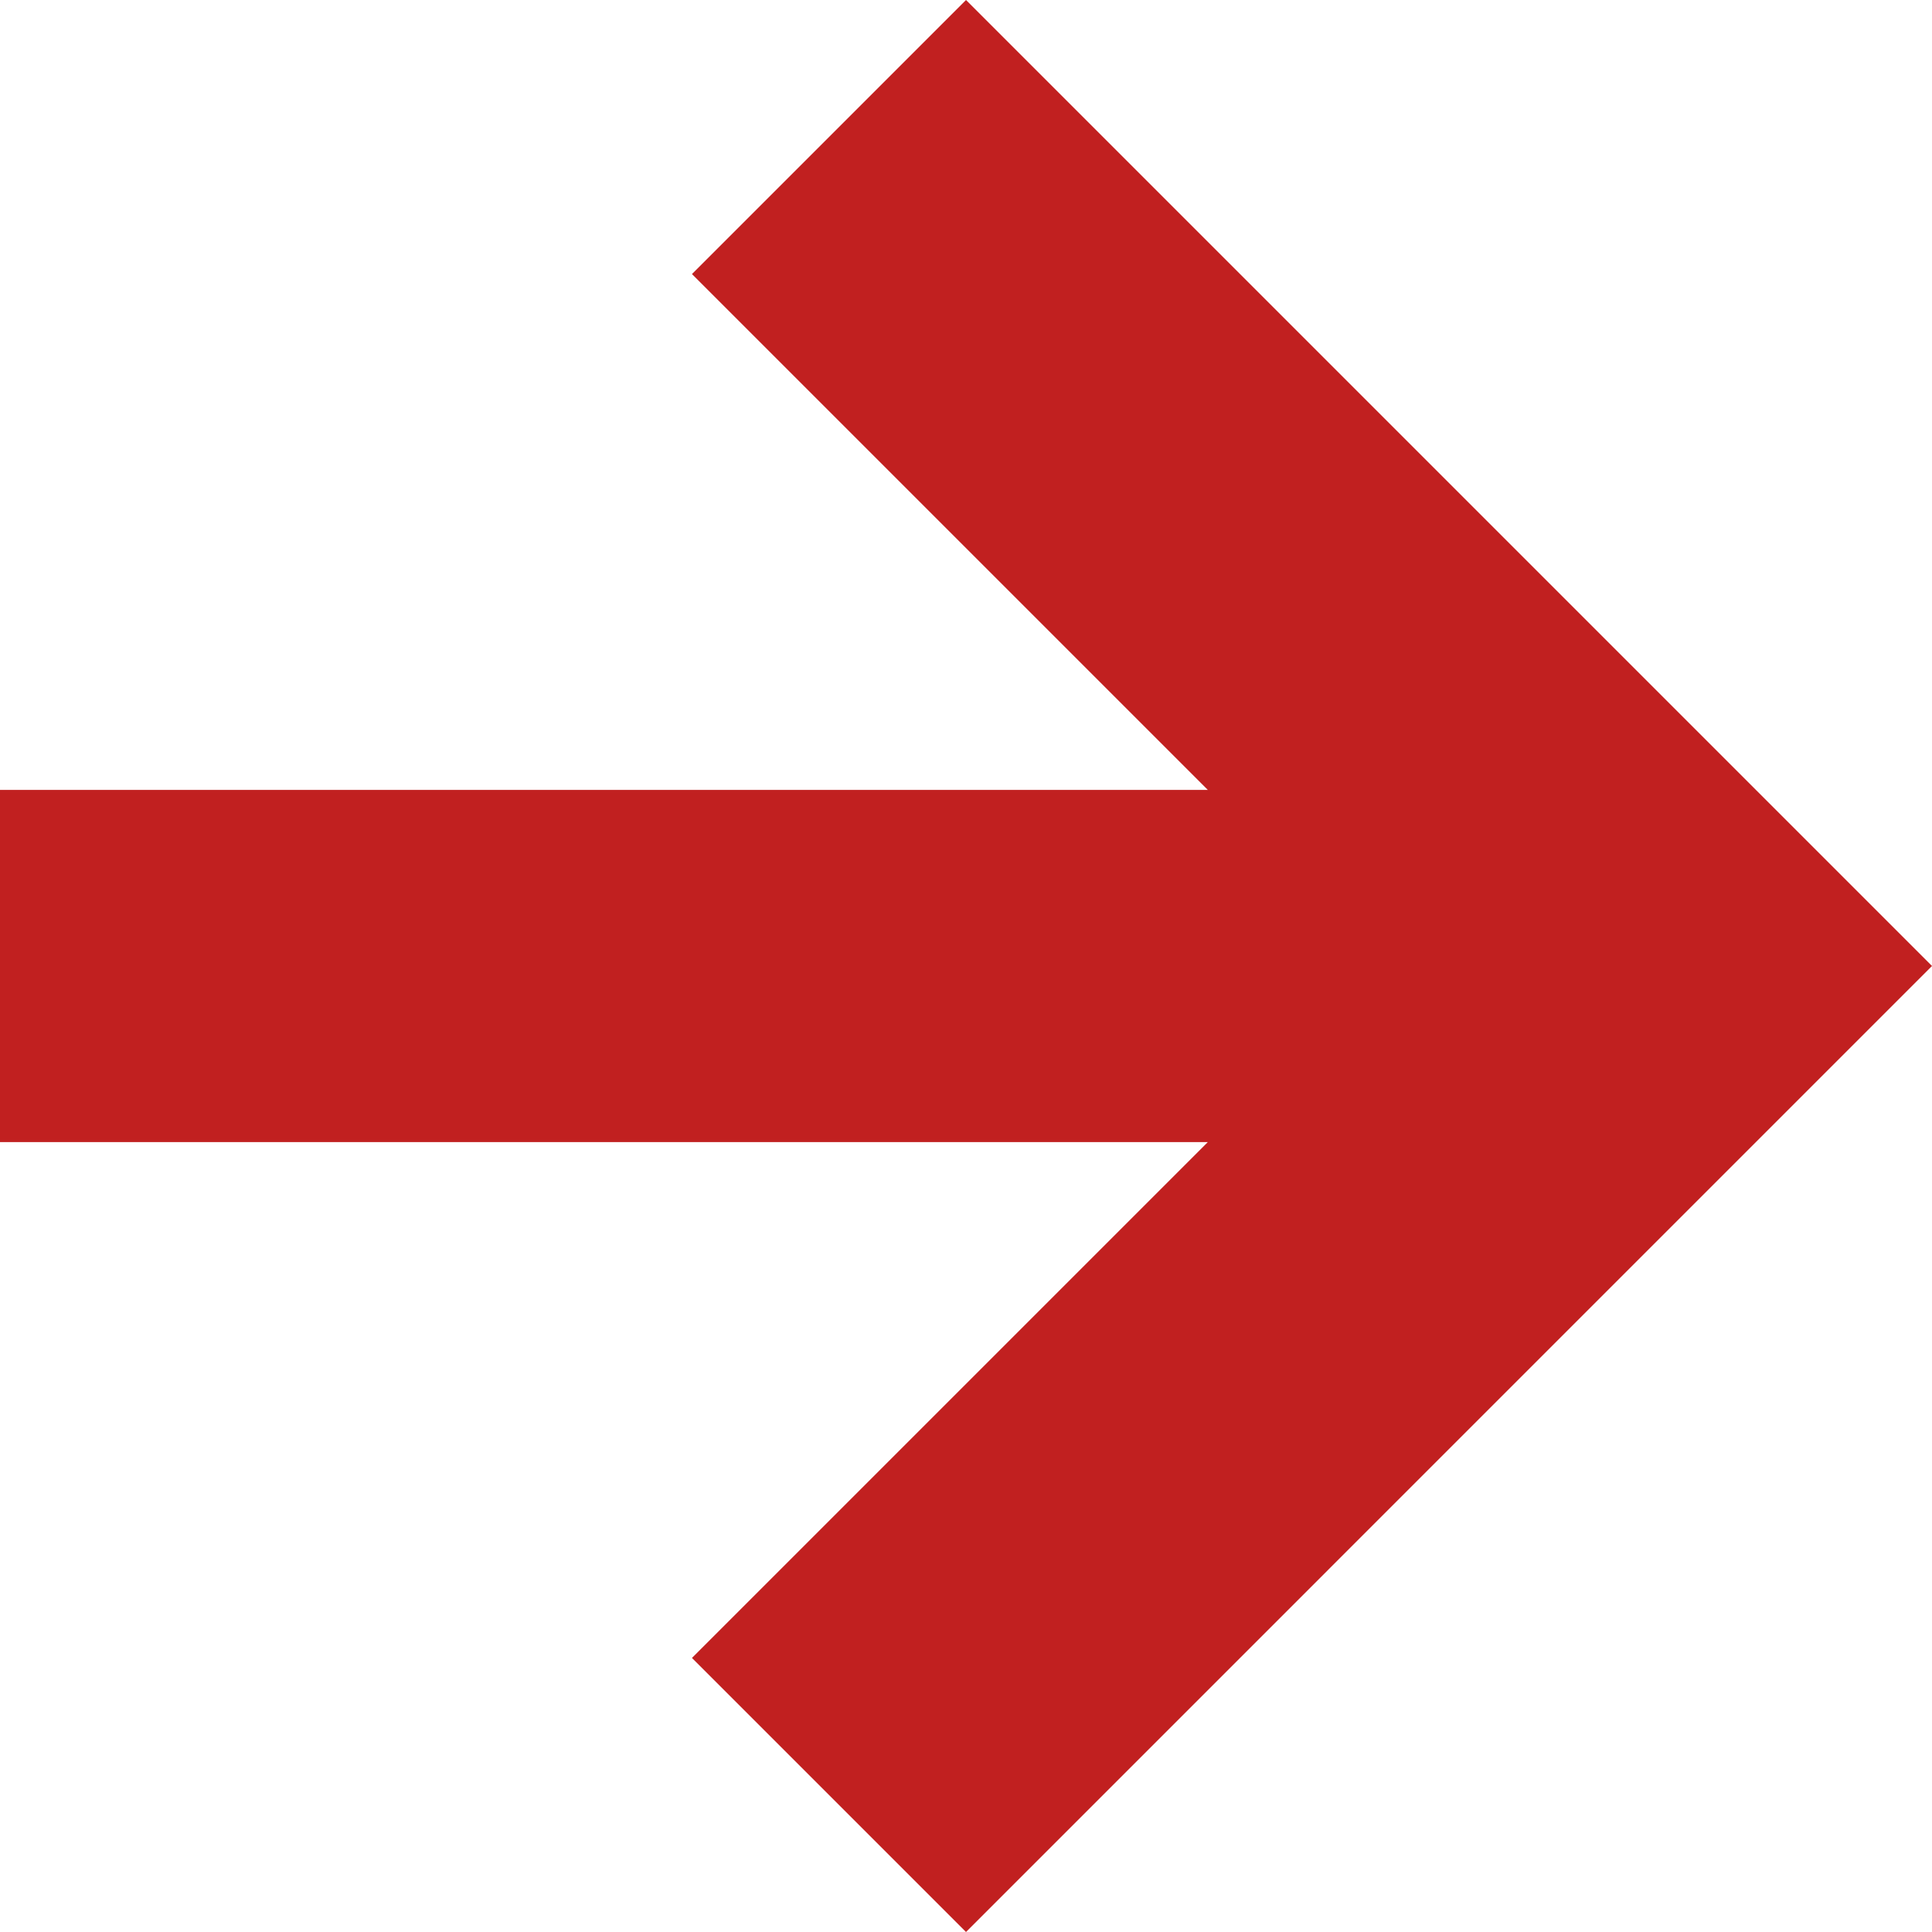 <?xml version="1.0"?>
<svg xmlns="http://www.w3.org/2000/svg" xmlns:xlink="http://www.w3.org/1999/xlink" version="1.1" id="Capa_1" x="0px" y="0px" width="512px" height="512px" viewBox="0 0 199.405 199.405" style="enable-background:new 0 0 199.405 199.405;" xml:space="preserve"><g><g>
	<polygon points="99.703,199.405 199.405,99.702 99.703,0 71.418,28.285 124.662,81.529 0,81.529 0,117.876 124.662,117.876    71.418,171.12  " data-original="#000000" class="active-path" data-old_color="#000000" fill="#C12020"/>
</g></g> </svg>
